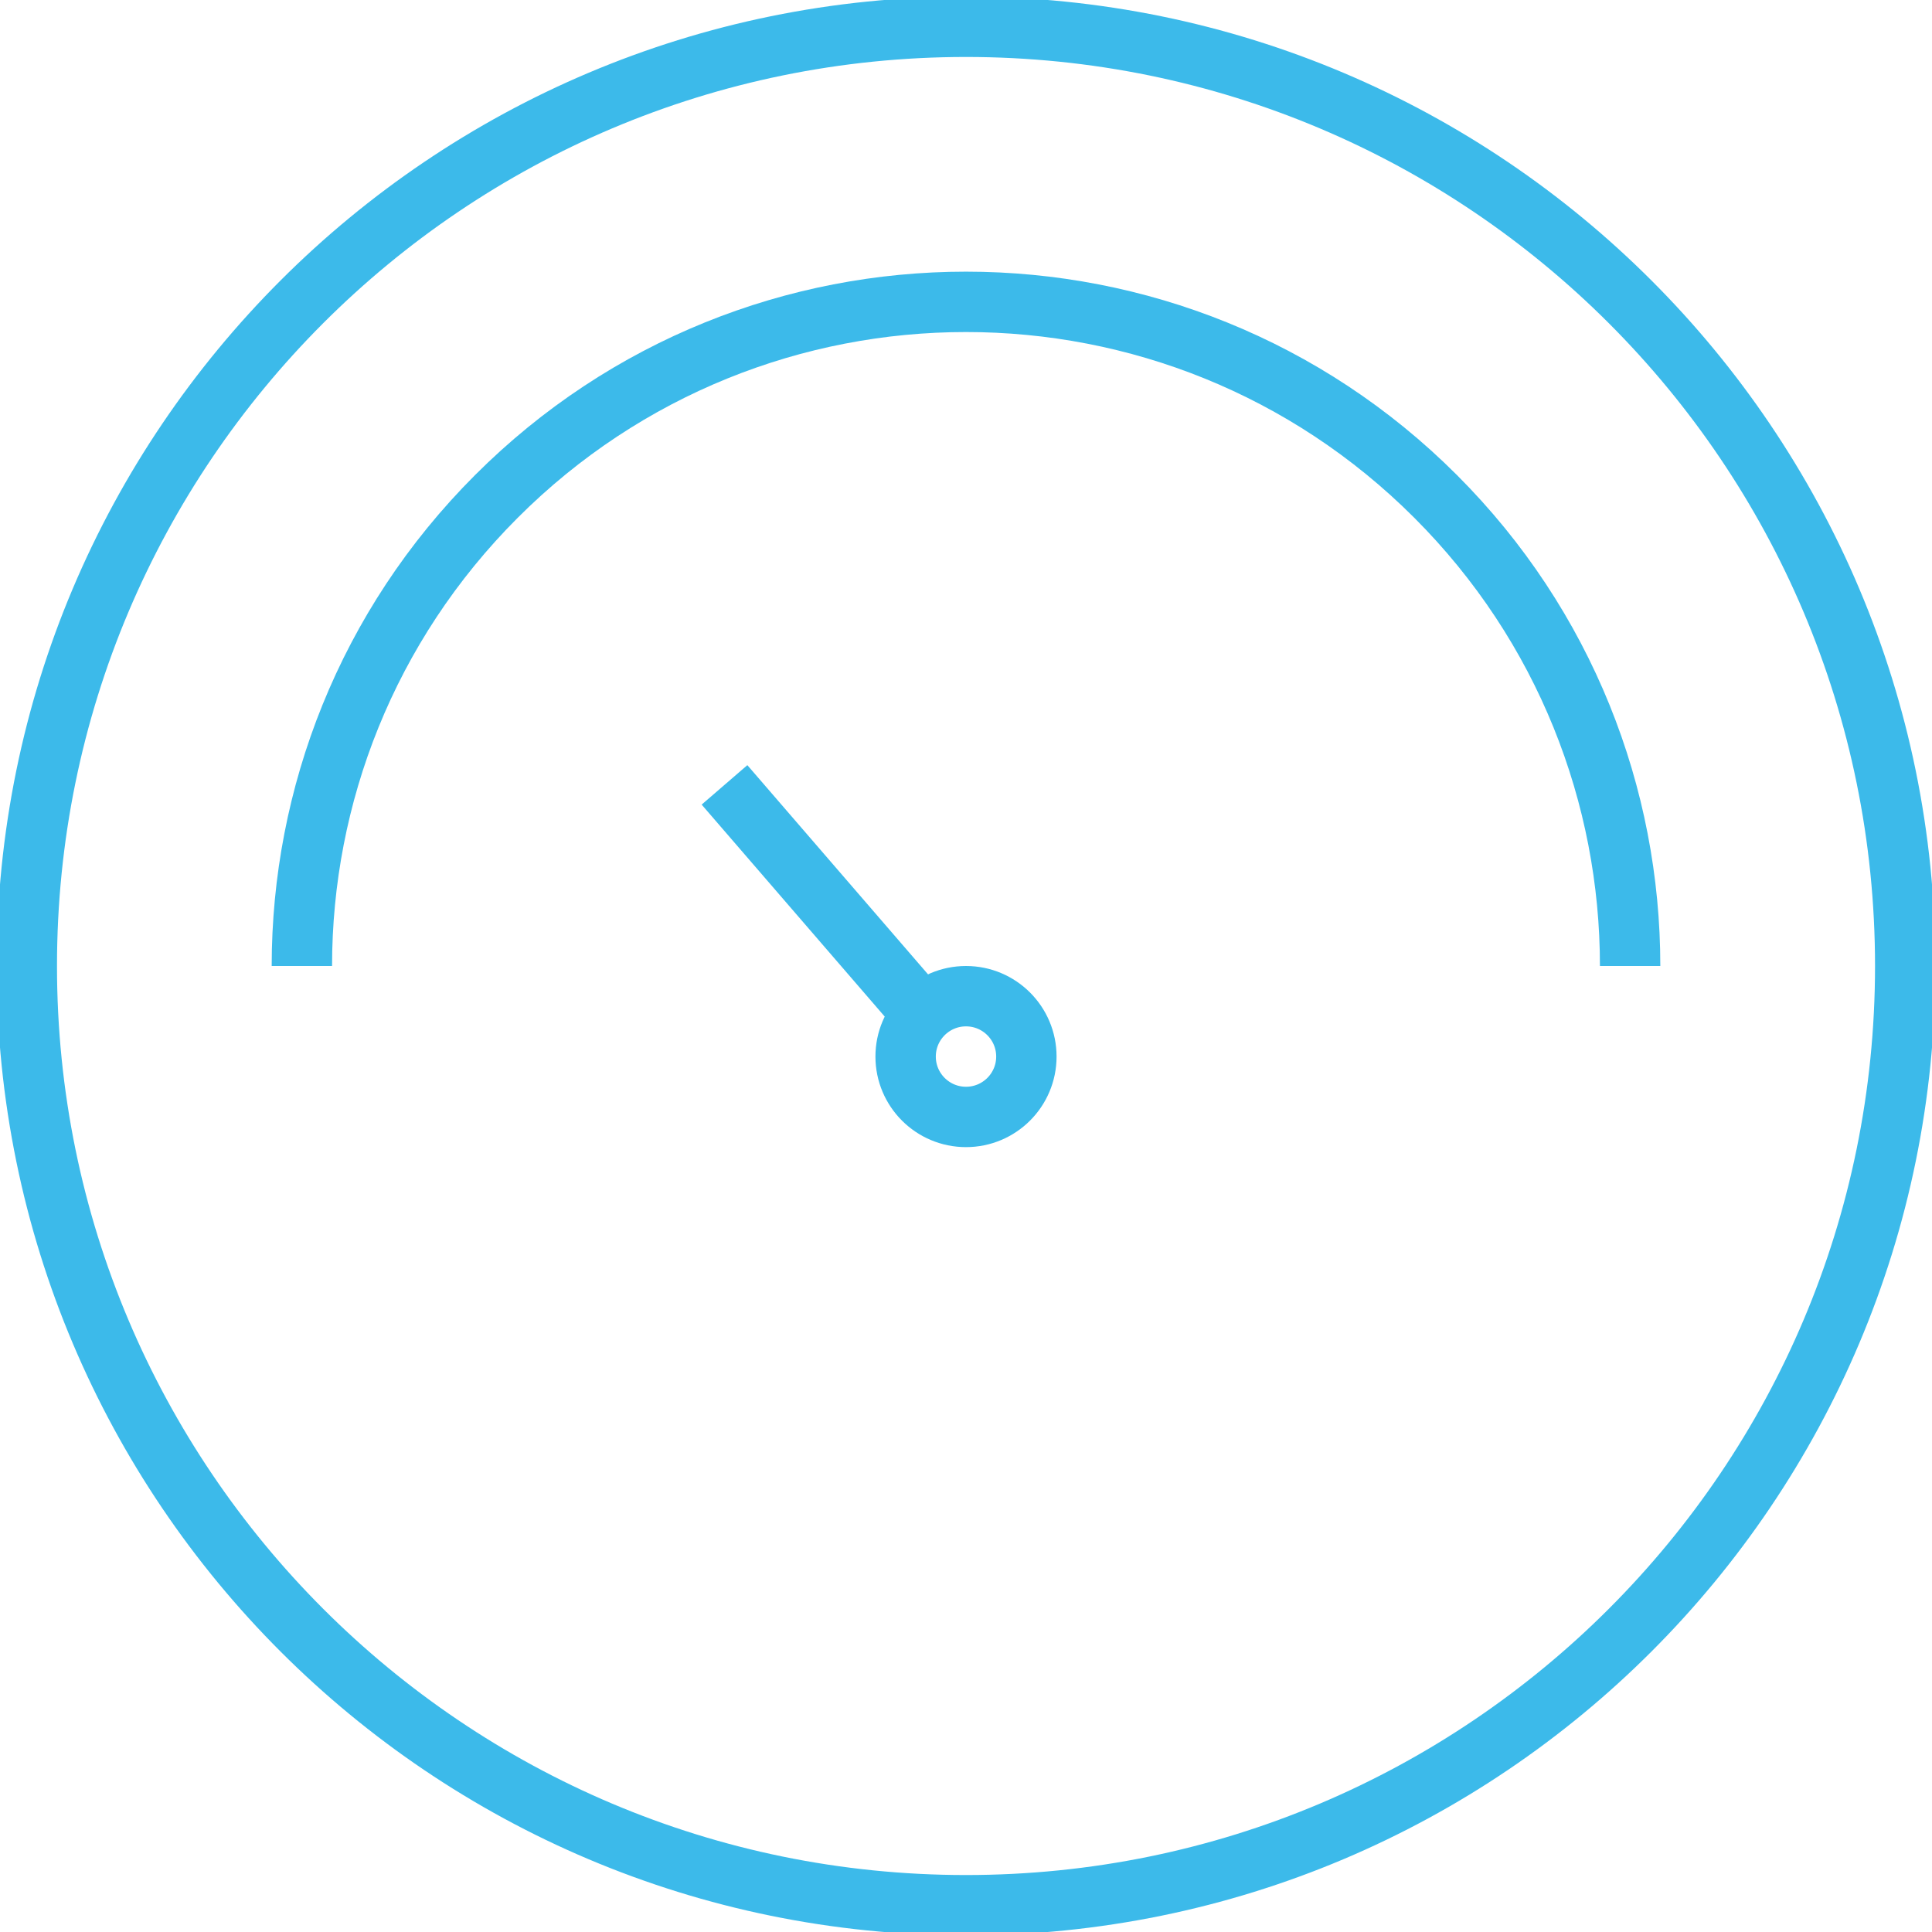 <?xml version="1.0"?>
<svg xmlns:xlink="http://www.w3.org/1999/xlink" xmlns="http://www.w3.org/2000/svg" xml:space="preserve" enable-background="new 0 0 64 64" viewBox="0 0 64 64" height="64px" width="64px" y="0px" x="0px" id="Layer_1" version="1.1" data-global-elvn="enableViewport, disableClick, oneThird, startInvisible, notResponsive, 0, notLoop, 500">
<path d="M32.001,0.887c17.184,0,31.113,13.929,31.112,31.113  C63.114,49.185,49.184,63.115,32,63.113C14.815,63.114,0.887,49.185,0.888,32.001C0.885,14.816,14.815,0.887,32.001,0.887z" stroke-miterlimit="10" stroke-width="2" stroke="#3CBAEA" fill="none" class="elvn-layer" data-elvn="drawLines, 0, 2000, #3cbaea, 2, notRandom"/>
<path d="M10,32c0-5.63,2.148-11.26,6.444-15.556  c8.591-8.593,22.521-8.593,31.112,0C51.852,20.74,54,26.37,54,32" stroke-miterlimit="10" stroke-width="2" stroke="#3CBAEA" fill="none" class="elvn-layer" data-elvn="drawLines, 0, 2000, #3cbaea, 2, notRandom"/>
<line y2="33.333" x2="30.333" y1="26" x1="24" stroke-miterlimit="10" stroke-width="2" stroke="#3CBAEA" fill="none" class="elvn-layer" data-elvn="drawLines, 0, 2000, #3cbaea, 2, notRandom"/>
<circle r="2" cy="35" cx="32" stroke-miterlimit="10" stroke-width="2" stroke="#3CBAEA" fill="none" class="elvn-layer" data-elvn="drawLines, 0, 2000, #3cbaea, 2, notRandom"/>
</svg>
